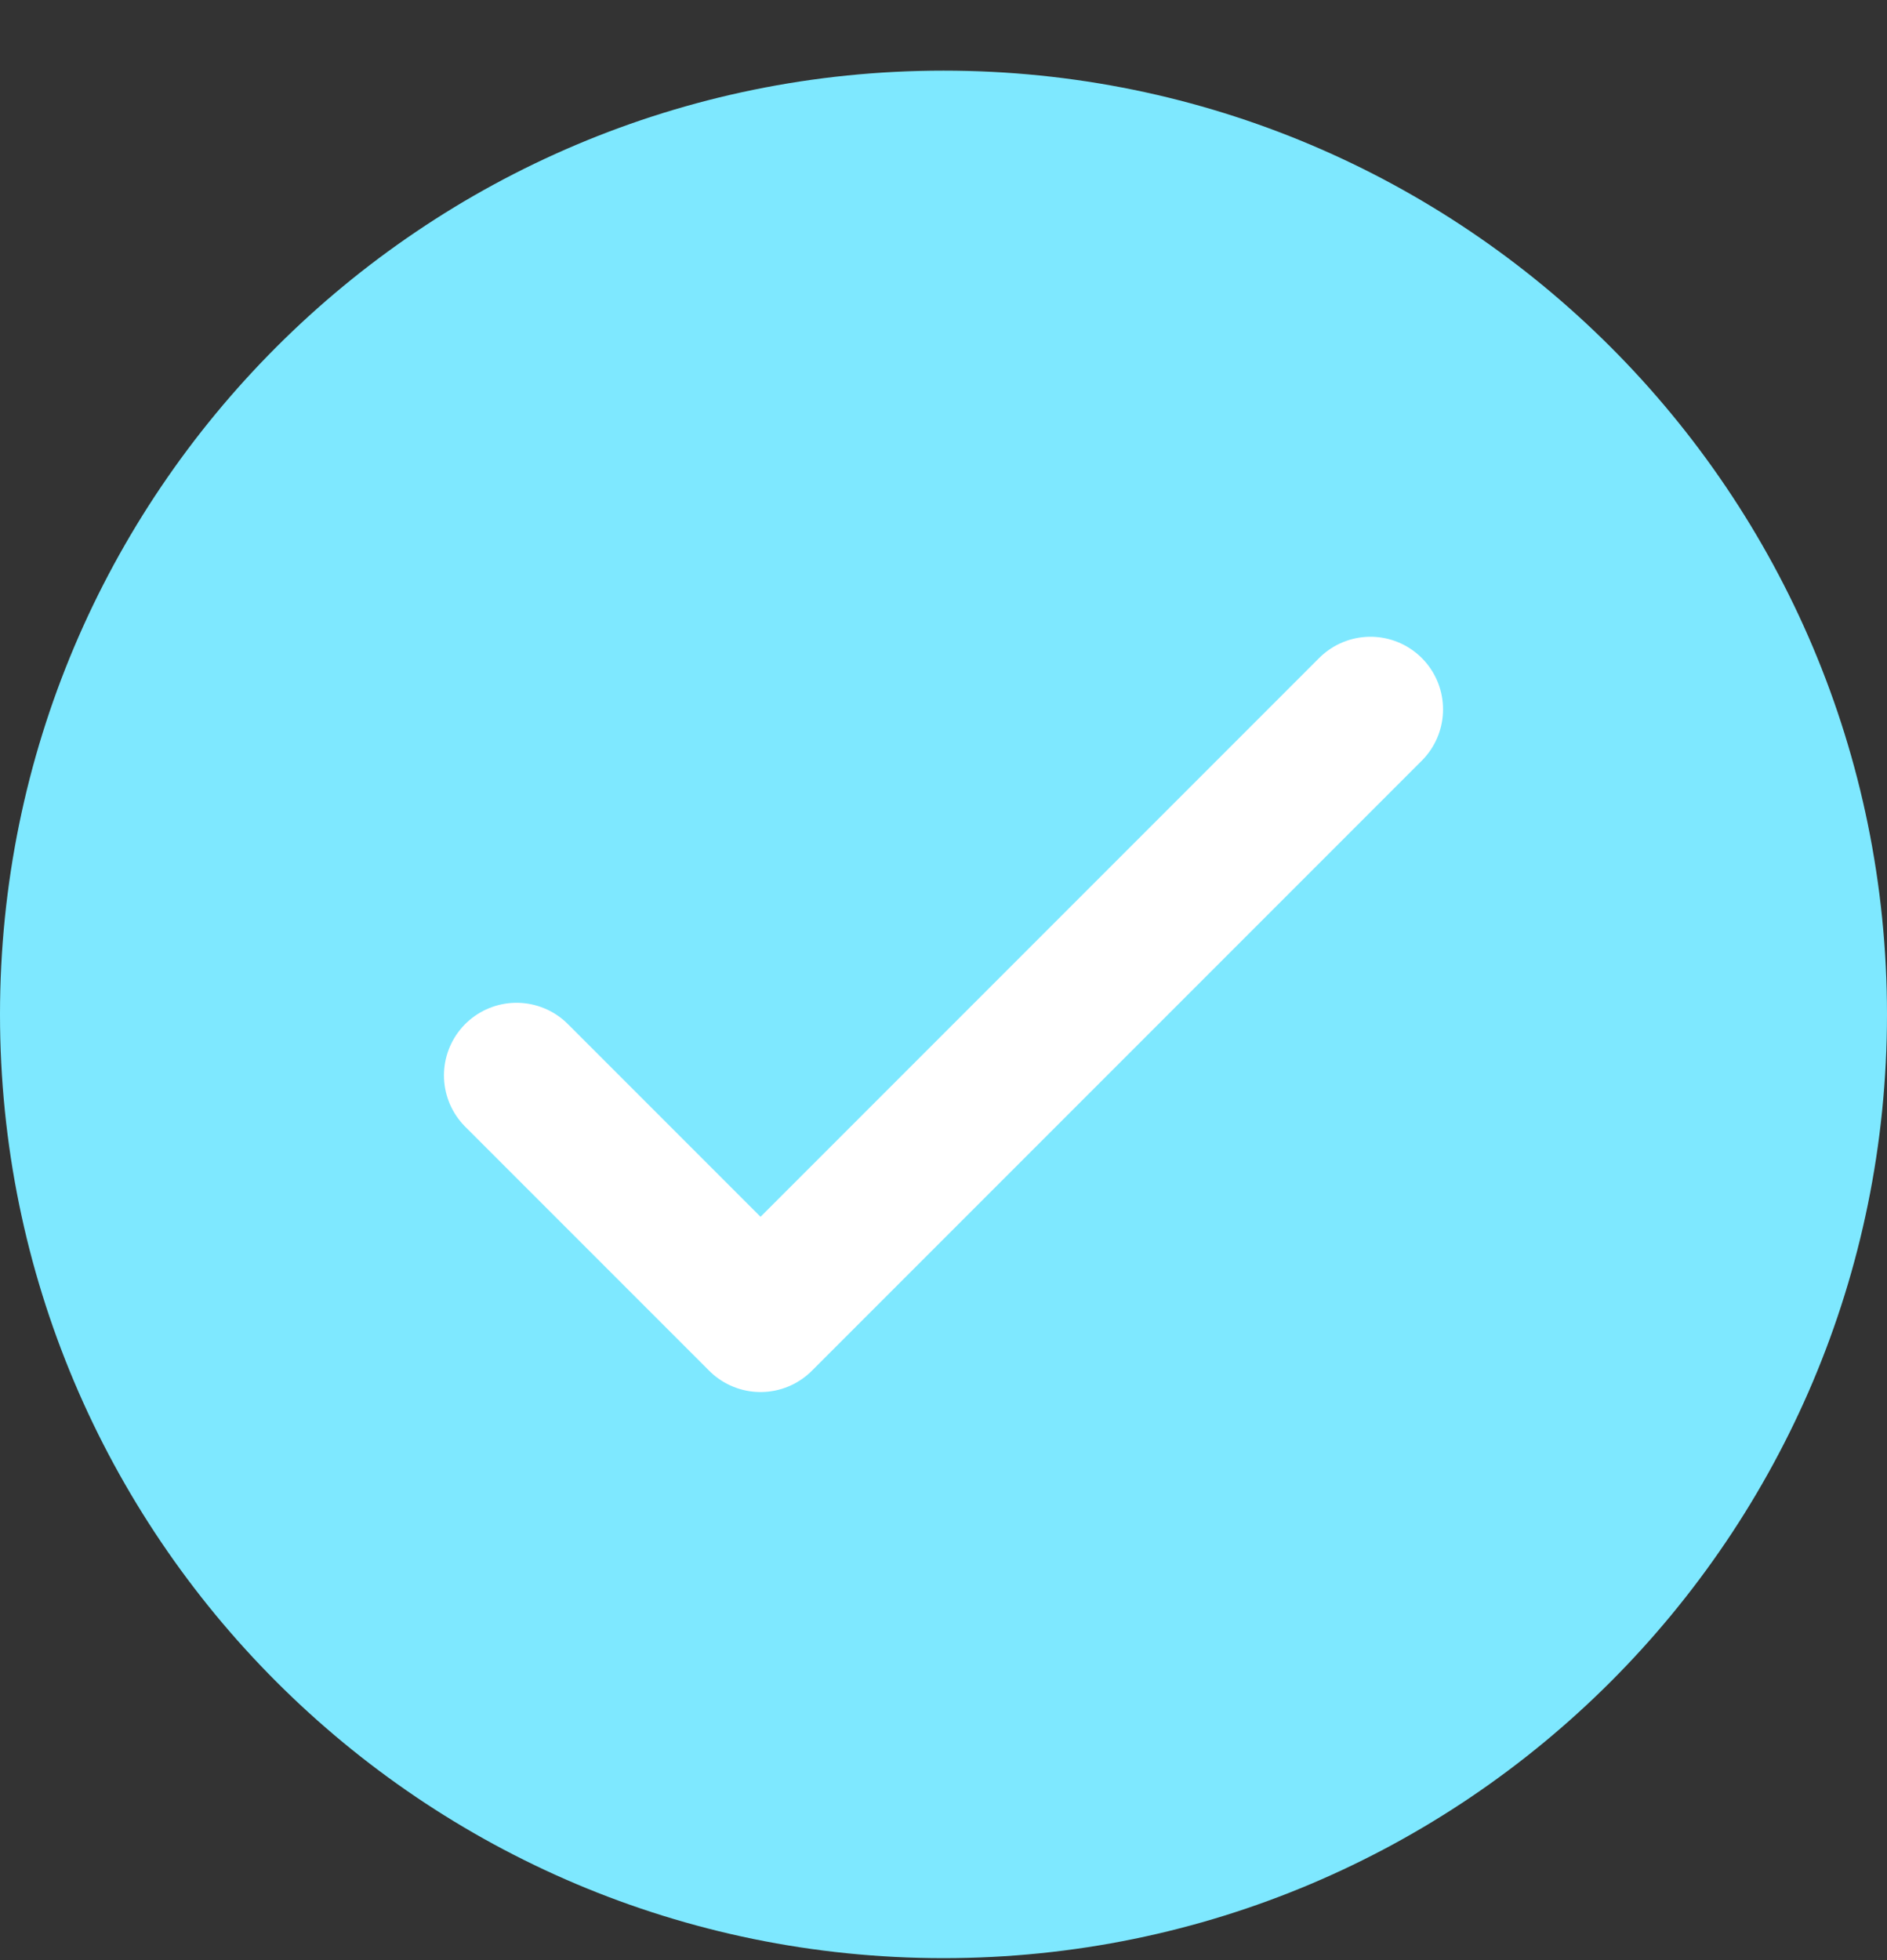 <svg xmlns="http://www.w3.org/2000/svg" width="26" height="27" viewBox="0 0 26 27" fill="none"><rect x="0" y="0" width="26" height="27" fill="#333333" stroke="none"/><g id="Check Circle Icon"><path id="Vector" d="M13 26.973C20.18 26.973 26 21.153 26 13.973C26 6.793 20.18 0.973 13 0.973C5.82 0.973 0 6.793 0 13.973C0 21.153 5.82 26.973 13 26.973Z" fill="#7EE8FF"></path><path id="Check" d="M7.117 14.813L10.479 18.175L18.883 9.771" stroke="white" stroke-width="2" stroke-linecap="round" stroke-linejoin="round"></path></g></svg>